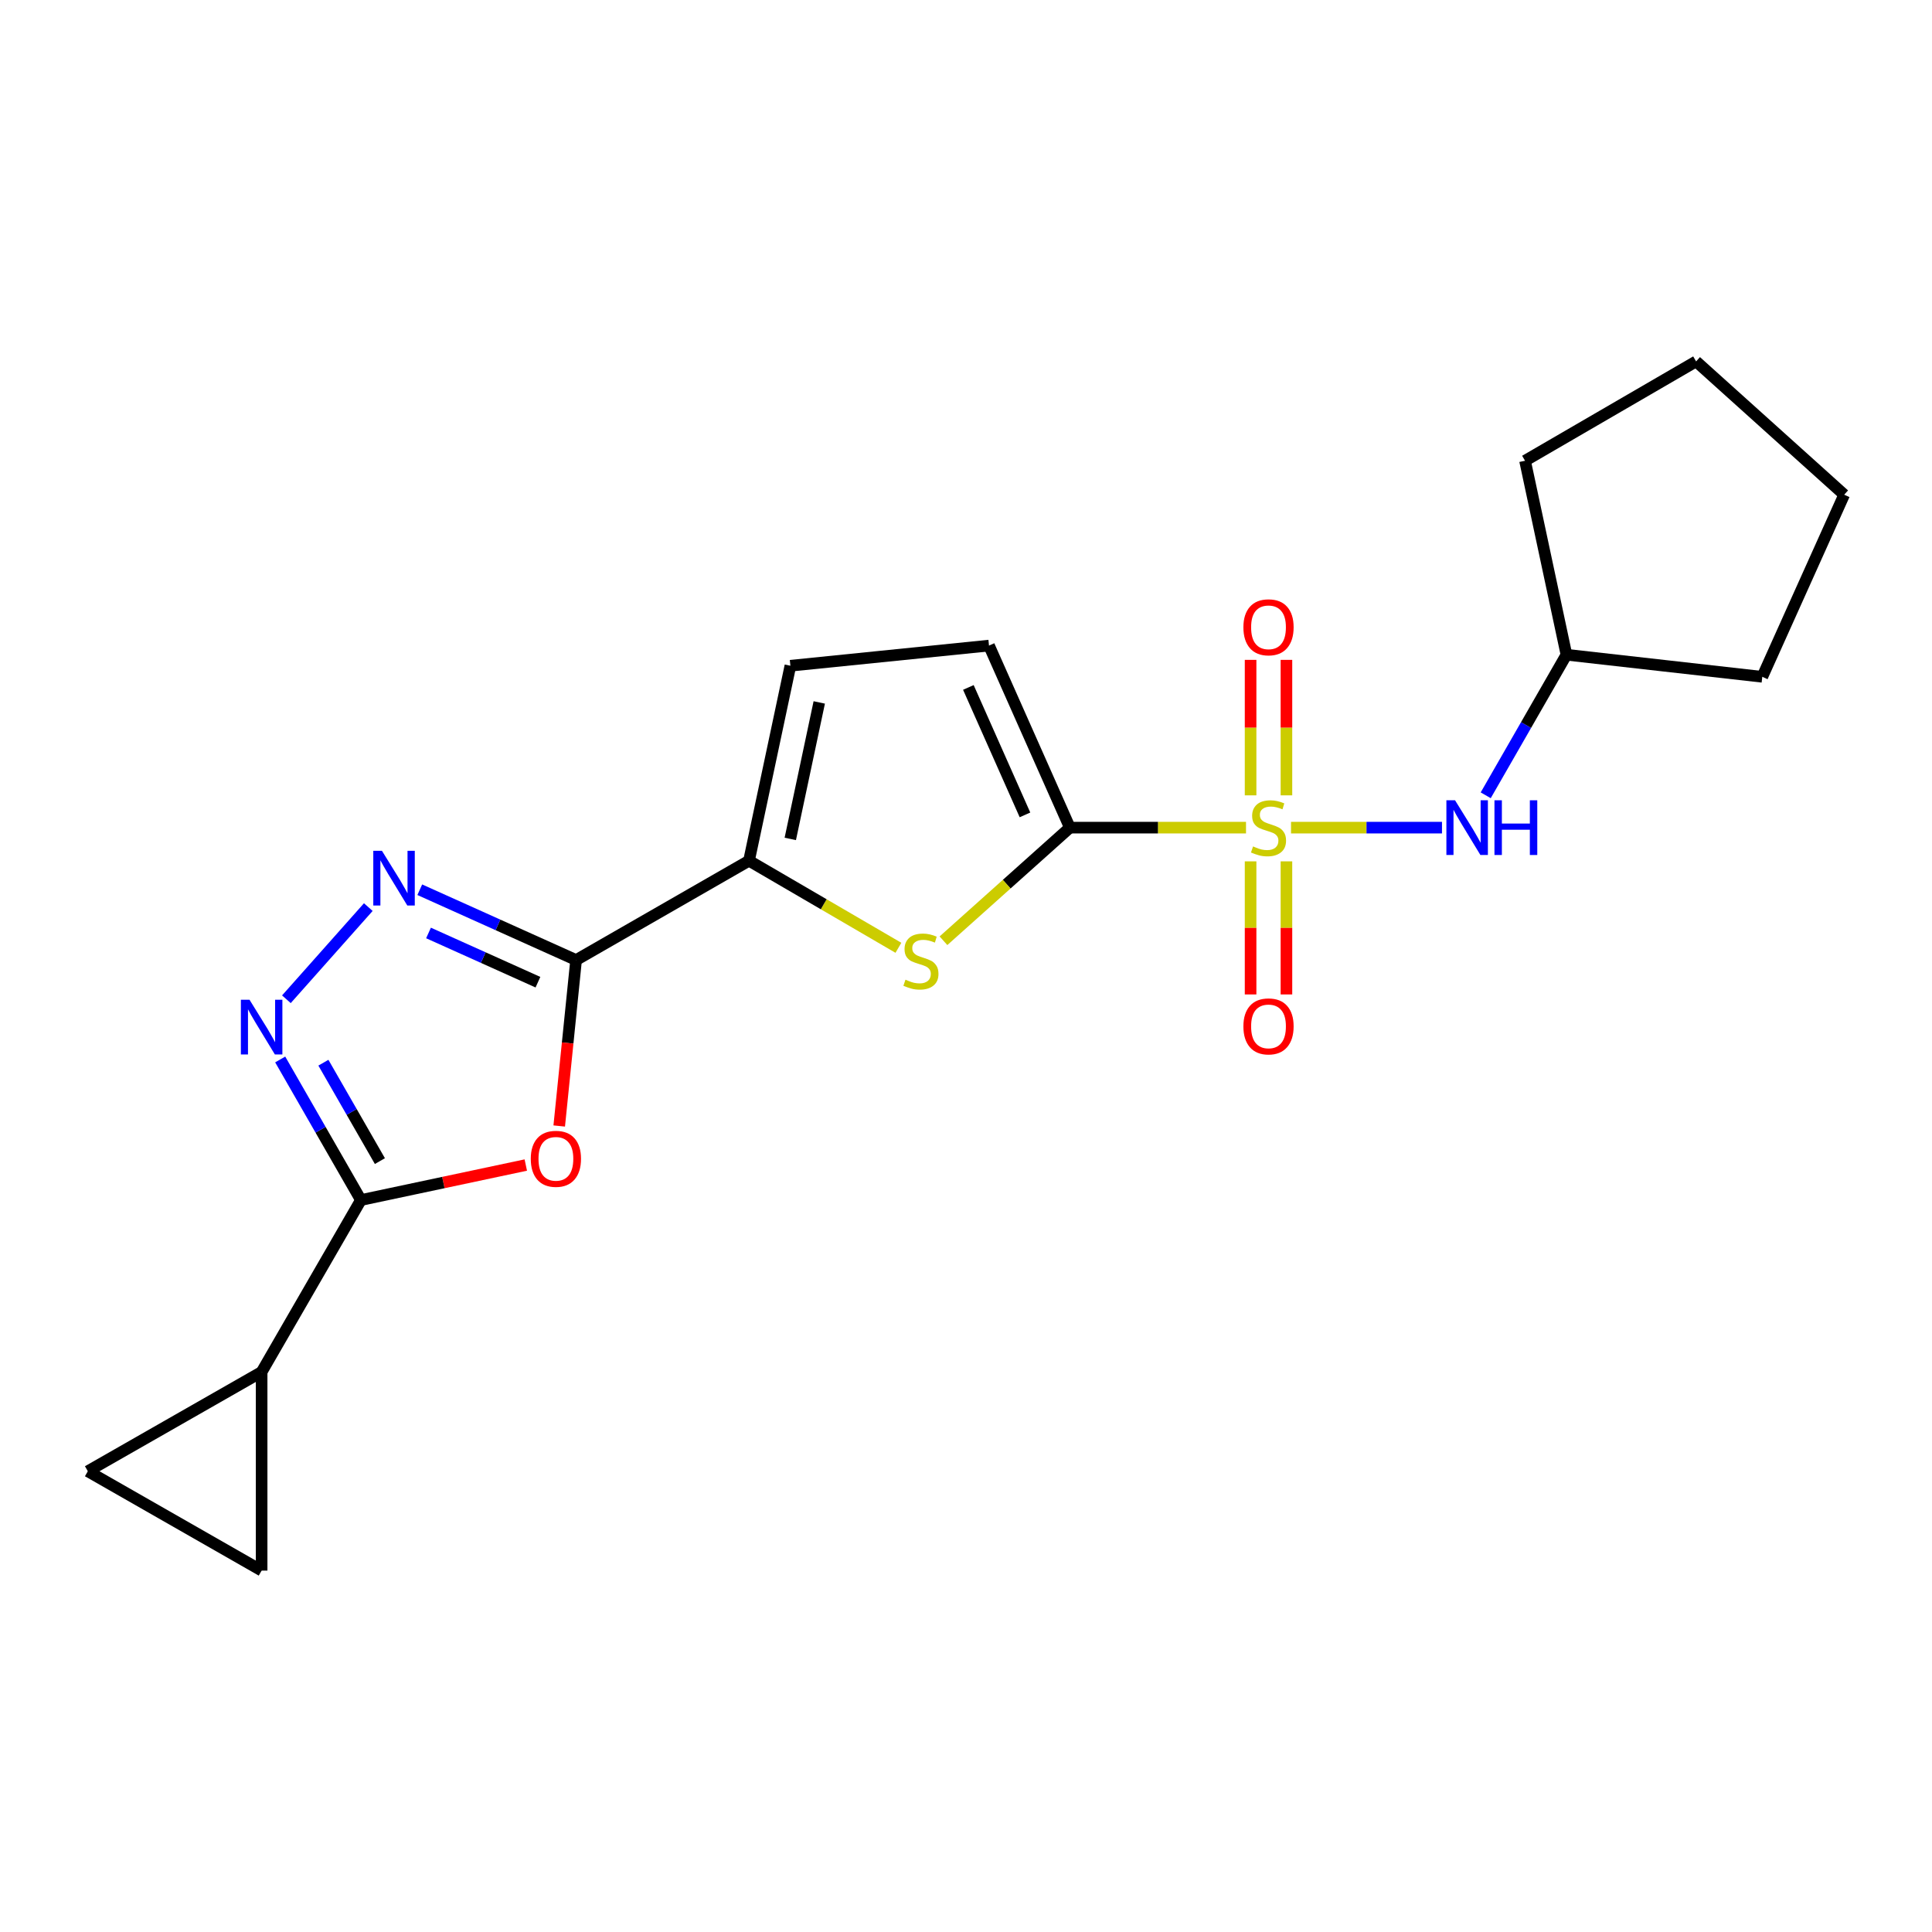 <?xml version='1.0' encoding='iso-8859-1'?>
<svg version='1.1' baseProfile='full'
              xmlns='http://www.w3.org/2000/svg'
                      xmlns:rdkit='http://www.rdkit.org/xml'
                      xmlns:xlink='http://www.w3.org/1999/xlink'
                  xml:space='preserve'
width='1000px' height='1000px' viewBox='0 0 1000 1000'>
<!-- END OF HEADER -->
<rect style='opacity:1.0;fill:#FFFFFF;stroke:none' width='1000' height='1000' x='0' y='0'> </rect>
<path class='bond-0' d='M 644.93,428.385 L 599.345,428.385' style='fill:none;fill-rule:evenodd;stroke:#CCCC00;stroke-width:6px;stroke-linecap:butt;stroke-linejoin:miter;stroke-opacity:1' />
<path class='bond-0' d='M 599.345,428.385 L 553.76,428.385' style='fill:none;fill-rule:evenodd;stroke:#000000;stroke-width:6px;stroke-linecap:butt;stroke-linejoin:miter;stroke-opacity:1' />
<path class='bond-9' d='M 668.23,428.385 L 707.301,428.385' style='fill:none;fill-rule:evenodd;stroke:#CCCC00;stroke-width:6px;stroke-linecap:butt;stroke-linejoin:miter;stroke-opacity:1' />
<path class='bond-9' d='M 707.301,428.385 L 746.371,428.385' style='fill:none;fill-rule:evenodd;stroke:#0000FF;stroke-width:6px;stroke-linecap:butt;stroke-linejoin:miter;stroke-opacity:1' />
<path class='bond-14' d='M 665.858,411.67 L 665.858,376.607' style='fill:none;fill-rule:evenodd;stroke:#CCCC00;stroke-width:6px;stroke-linecap:butt;stroke-linejoin:miter;stroke-opacity:1' />
<path class='bond-14' d='M 665.858,376.607 L 665.858,341.543' style='fill:none;fill-rule:evenodd;stroke:#FF0000;stroke-width:6px;stroke-linecap:butt;stroke-linejoin:miter;stroke-opacity:1' />
<path class='bond-14' d='M 647.302,411.67 L 647.302,376.607' style='fill:none;fill-rule:evenodd;stroke:#CCCC00;stroke-width:6px;stroke-linecap:butt;stroke-linejoin:miter;stroke-opacity:1' />
<path class='bond-14' d='M 647.302,376.607 L 647.302,341.543' style='fill:none;fill-rule:evenodd;stroke:#FF0000;stroke-width:6px;stroke-linecap:butt;stroke-linejoin:miter;stroke-opacity:1' />
<path class='bond-15' d='M 647.302,445.835 L 647.302,480.277' style='fill:none;fill-rule:evenodd;stroke:#CCCC00;stroke-width:6px;stroke-linecap:butt;stroke-linejoin:miter;stroke-opacity:1' />
<path class='bond-15' d='M 647.302,480.277 L 647.302,514.72' style='fill:none;fill-rule:evenodd;stroke:#FF0000;stroke-width:6px;stroke-linecap:butt;stroke-linejoin:miter;stroke-opacity:1' />
<path class='bond-15' d='M 665.858,445.835 L 665.858,480.277' style='fill:none;fill-rule:evenodd;stroke:#CCCC00;stroke-width:6px;stroke-linecap:butt;stroke-linejoin:miter;stroke-opacity:1' />
<path class='bond-15' d='M 665.858,480.277 L 665.858,514.72' style='fill:none;fill-rule:evenodd;stroke:#FF0000;stroke-width:6px;stroke-linecap:butt;stroke-linejoin:miter;stroke-opacity:1' />
<path class='bond-6' d='M 553.76,428.385 L 521.049,457.658' style='fill:none;fill-rule:evenodd;stroke:#000000;stroke-width:6px;stroke-linecap:butt;stroke-linejoin:miter;stroke-opacity:1' />
<path class='bond-6' d='M 521.049,457.658 L 488.337,486.931' style='fill:none;fill-rule:evenodd;stroke:#CCCC00;stroke-width:6px;stroke-linecap:butt;stroke-linejoin:miter;stroke-opacity:1' />
<path class='bond-10' d='M 553.76,428.385 L 511.907,334.152' style='fill:none;fill-rule:evenodd;stroke:#000000;stroke-width:6px;stroke-linecap:butt;stroke-linejoin:miter;stroke-opacity:1' />
<path class='bond-10' d='M 530.524,421.782 L 501.226,355.819' style='fill:none;fill-rule:evenodd;stroke:#000000;stroke-width:6px;stroke-linecap:butt;stroke-linejoin:miter;stroke-opacity:1' />
<path class='bond-1' d='M 298.185,496.918 L 387.686,445.508' style='fill:none;fill-rule:evenodd;stroke:#000000;stroke-width:6px;stroke-linecap:butt;stroke-linejoin:miter;stroke-opacity:1' />
<path class='bond-2' d='M 298.185,496.918 L 293.818,539.866' style='fill:none;fill-rule:evenodd;stroke:#000000;stroke-width:6px;stroke-linecap:butt;stroke-linejoin:miter;stroke-opacity:1' />
<path class='bond-2' d='M 293.818,539.866 L 289.451,582.814' style='fill:none;fill-rule:evenodd;stroke:#FF0000;stroke-width:6px;stroke-linecap:butt;stroke-linejoin:miter;stroke-opacity:1' />
<path class='bond-3' d='M 298.185,496.918 L 257.73,478.719' style='fill:none;fill-rule:evenodd;stroke:#000000;stroke-width:6px;stroke-linecap:butt;stroke-linejoin:miter;stroke-opacity:1' />
<path class='bond-3' d='M 257.73,478.719 L 217.275,460.521' style='fill:none;fill-rule:evenodd;stroke:#0000FF;stroke-width:6px;stroke-linecap:butt;stroke-linejoin:miter;stroke-opacity:1' />
<path class='bond-3' d='M 278.436,508.381 L 250.118,495.642' style='fill:none;fill-rule:evenodd;stroke:#000000;stroke-width:6px;stroke-linecap:butt;stroke-linejoin:miter;stroke-opacity:1' />
<path class='bond-3' d='M 250.118,495.642 L 221.799,482.903' style='fill:none;fill-rule:evenodd;stroke:#0000FF;stroke-width:6px;stroke-linecap:butt;stroke-linejoin:miter;stroke-opacity:1' />
<path class='bond-4' d='M 272.152,603.024 L 229.481,612.081' style='fill:none;fill-rule:evenodd;stroke:#FF0000;stroke-width:6px;stroke-linecap:butt;stroke-linejoin:miter;stroke-opacity:1' />
<path class='bond-4' d='M 229.481,612.081 L 186.809,621.139' style='fill:none;fill-rule:evenodd;stroke:#000000;stroke-width:6px;stroke-linecap:butt;stroke-linejoin:miter;stroke-opacity:1' />
<path class='bond-5' d='M 190.633,469.514 L 148.237,517.216' style='fill:none;fill-rule:evenodd;stroke:#0000FF;stroke-width:6px;stroke-linecap:butt;stroke-linejoin:miter;stroke-opacity:1' />
<path class='bond-8' d='M 186.809,621.139 L 135.419,710.124' style='fill:none;fill-rule:evenodd;stroke:#000000;stroke-width:6px;stroke-linecap:butt;stroke-linejoin:miter;stroke-opacity:1' />
<path class='bond-23' d='M 186.809,621.139 L 165.92,584.758' style='fill:none;fill-rule:evenodd;stroke:#000000;stroke-width:6px;stroke-linecap:butt;stroke-linejoin:miter;stroke-opacity:1' />
<path class='bond-23' d='M 165.92,584.758 L 145.031,548.378' style='fill:none;fill-rule:evenodd;stroke:#0000FF;stroke-width:6px;stroke-linecap:butt;stroke-linejoin:miter;stroke-opacity:1' />
<path class='bond-23' d='M 196.634,600.985 L 182.012,575.519' style='fill:none;fill-rule:evenodd;stroke:#000000;stroke-width:6px;stroke-linecap:butt;stroke-linejoin:miter;stroke-opacity:1' />
<path class='bond-23' d='M 182.012,575.519 L 167.39,550.052' style='fill:none;fill-rule:evenodd;stroke:#0000FF;stroke-width:6px;stroke-linecap:butt;stroke-linejoin:miter;stroke-opacity:1' />
<path class='bond-7' d='M 465.016,490.578 L 426.351,468.043' style='fill:none;fill-rule:evenodd;stroke:#CCCC00;stroke-width:6px;stroke-linecap:butt;stroke-linejoin:miter;stroke-opacity:1' />
<path class='bond-7' d='M 426.351,468.043 L 387.686,445.508' style='fill:none;fill-rule:evenodd;stroke:#000000;stroke-width:6px;stroke-linecap:butt;stroke-linejoin:miter;stroke-opacity:1' />
<path class='bond-21' d='M 387.686,445.508 L 409.107,344.585' style='fill:none;fill-rule:evenodd;stroke:#000000;stroke-width:6px;stroke-linecap:butt;stroke-linejoin:miter;stroke-opacity:1' />
<path class='bond-21' d='M 409.05,434.222 L 424.046,363.576' style='fill:none;fill-rule:evenodd;stroke:#000000;stroke-width:6px;stroke-linecap:butt;stroke-linejoin:miter;stroke-opacity:1' />
<path class='bond-12' d='M 135.419,710.124 L 45.455,761.513' style='fill:none;fill-rule:evenodd;stroke:#000000;stroke-width:6px;stroke-linecap:butt;stroke-linejoin:miter;stroke-opacity:1' />
<path class='bond-13' d='M 135.419,710.124 L 135.419,812.934' style='fill:none;fill-rule:evenodd;stroke:#000000;stroke-width:6px;stroke-linecap:butt;stroke-linejoin:miter;stroke-opacity:1' />
<path class='bond-16' d='M 769.004,411.645 L 789.896,375.264' style='fill:none;fill-rule:evenodd;stroke:#0000FF;stroke-width:6px;stroke-linecap:butt;stroke-linejoin:miter;stroke-opacity:1' />
<path class='bond-16' d='M 789.896,375.264 L 810.789,338.884' style='fill:none;fill-rule:evenodd;stroke:#000000;stroke-width:6px;stroke-linecap:butt;stroke-linejoin:miter;stroke-opacity:1' />
<path class='bond-11' d='M 511.907,334.152 L 409.107,344.585' style='fill:none;fill-rule:evenodd;stroke:#000000;stroke-width:6px;stroke-linecap:butt;stroke-linejoin:miter;stroke-opacity:1' />
<path class='bond-24' d='M 45.455,761.513 L 135.419,812.934' style='fill:none;fill-rule:evenodd;stroke:#000000;stroke-width:6px;stroke-linecap:butt;stroke-linejoin:miter;stroke-opacity:1' />
<path class='bond-17' d='M 810.789,338.884 L 912.156,350.316' style='fill:none;fill-rule:evenodd;stroke:#000000;stroke-width:6px;stroke-linecap:butt;stroke-linejoin:miter;stroke-opacity:1' />
<path class='bond-18' d='M 810.789,338.884 L 789.357,238.487' style='fill:none;fill-rule:evenodd;stroke:#000000;stroke-width:6px;stroke-linecap:butt;stroke-linejoin:miter;stroke-opacity:1' />
<path class='bond-19' d='M 912.156,350.316 L 954.545,256.063' style='fill:none;fill-rule:evenodd;stroke:#000000;stroke-width:6px;stroke-linecap:butt;stroke-linejoin:miter;stroke-opacity:1' />
<path class='bond-20' d='M 789.357,238.487 L 877.9,187.066' style='fill:none;fill-rule:evenodd;stroke:#000000;stroke-width:6px;stroke-linecap:butt;stroke-linejoin:miter;stroke-opacity:1' />
<path class='bond-22' d='M 954.545,256.063 L 877.9,187.066' style='fill:none;fill-rule:evenodd;stroke:#000000;stroke-width:6px;stroke-linecap:butt;stroke-linejoin:miter;stroke-opacity:1' />
<path  class='atom-0' d='M 648.58 438.105
Q 648.9 438.225, 650.22 438.785
Q 651.54 439.345, 652.98 439.705
Q 654.46 440.025, 655.9 440.025
Q 658.58 440.025, 660.14 438.745
Q 661.7 437.425, 661.7 435.145
Q 661.7 433.585, 660.9 432.625
Q 660.14 431.665, 658.94 431.145
Q 657.74 430.625, 655.74 430.025
Q 653.22 429.265, 651.7 428.545
Q 650.22 427.825, 649.14 426.305
Q 648.1 424.785, 648.1 422.225
Q 648.1 418.665, 650.5 416.465
Q 652.94 414.265, 657.74 414.265
Q 661.02 414.265, 664.74 415.825
L 663.82 418.905
Q 660.42 417.505, 657.86 417.505
Q 655.1 417.505, 653.58 418.665
Q 652.06 419.785, 652.1 421.745
Q 652.1 423.265, 652.86 424.185
Q 653.66 425.105, 654.78 425.625
Q 655.94 426.145, 657.86 426.745
Q 660.42 427.545, 661.94 428.345
Q 663.46 429.145, 664.54 430.785
Q 665.66 432.385, 665.66 435.145
Q 665.66 439.065, 663.02 441.185
Q 660.42 443.265, 656.06 443.265
Q 653.54 443.265, 651.62 442.705
Q 649.74 442.185, 647.5 441.265
L 648.58 438.105
' fill='#CCCC00'/>
<path  class='atom-3' d='M 274.732 599.797
Q 274.732 592.997, 278.092 589.197
Q 281.452 585.397, 287.732 585.397
Q 294.012 585.397, 297.372 589.197
Q 300.732 592.997, 300.732 599.797
Q 300.732 606.677, 297.332 610.597
Q 293.932 614.477, 287.732 614.477
Q 281.492 614.477, 278.092 610.597
Q 274.732 606.717, 274.732 599.797
M 287.732 611.277
Q 292.052 611.277, 294.372 608.397
Q 296.732 605.477, 296.732 599.797
Q 296.732 594.237, 294.372 591.437
Q 292.052 588.597, 287.732 588.597
Q 283.412 588.597, 281.052 591.397
Q 278.732 594.197, 278.732 599.797
Q 278.732 605.517, 281.052 608.397
Q 283.412 611.277, 287.732 611.277
' fill='#FF0000'/>
<path  class='atom-4' d='M 197.692 440.368
L 206.972 455.368
Q 207.892 456.848, 209.372 459.528
Q 210.852 462.208, 210.932 462.368
L 210.932 440.368
L 214.692 440.368
L 214.692 468.688
L 210.812 468.688
L 200.852 452.288
Q 199.692 450.368, 198.452 448.168
Q 197.252 445.968, 196.892 445.288
L 196.892 468.688
L 193.212 468.688
L 193.212 440.368
L 197.692 440.368
' fill='#0000FF'/>
<path  class='atom-6' d='M 129.159 517.478
L 138.439 532.478
Q 139.359 533.958, 140.839 536.638
Q 142.319 539.318, 142.399 539.478
L 142.399 517.478
L 146.159 517.478
L 146.159 545.798
L 142.279 545.798
L 132.319 529.398
Q 131.159 527.478, 129.919 525.278
Q 128.719 523.078, 128.359 522.398
L 128.359 545.798
L 124.679 545.798
L 124.679 517.478
L 129.159 517.478
' fill='#0000FF'/>
<path  class='atom-7' d='M 468.671 507.091
Q 468.991 507.211, 470.311 507.771
Q 471.631 508.331, 473.071 508.691
Q 474.551 509.011, 475.991 509.011
Q 478.671 509.011, 480.231 507.731
Q 481.791 506.411, 481.791 504.131
Q 481.791 502.571, 480.991 501.611
Q 480.231 500.651, 479.031 500.131
Q 477.831 499.611, 475.831 499.011
Q 473.311 498.251, 471.791 497.531
Q 470.311 496.811, 469.231 495.291
Q 468.191 493.771, 468.191 491.211
Q 468.191 487.651, 470.591 485.451
Q 473.031 483.251, 477.831 483.251
Q 481.111 483.251, 484.831 484.811
L 483.911 487.891
Q 480.511 486.491, 477.951 486.491
Q 475.191 486.491, 473.671 487.651
Q 472.151 488.771, 472.191 490.731
Q 472.191 492.251, 472.951 493.171
Q 473.751 494.091, 474.871 494.611
Q 476.031 495.131, 477.951 495.731
Q 480.511 496.531, 482.031 497.331
Q 483.551 498.131, 484.631 499.771
Q 485.751 501.371, 485.751 504.131
Q 485.751 508.051, 483.111 510.171
Q 480.511 512.251, 476.151 512.251
Q 473.631 512.251, 471.711 511.691
Q 469.831 511.171, 467.591 510.251
L 468.671 507.091
' fill='#CCCC00'/>
<path  class='atom-10' d='M 753.13 414.225
L 762.41 429.225
Q 763.33 430.705, 764.81 433.385
Q 766.29 436.065, 766.37 436.225
L 766.37 414.225
L 770.13 414.225
L 770.13 442.545
L 766.25 442.545
L 756.29 426.145
Q 755.13 424.225, 753.89 422.025
Q 752.69 419.825, 752.33 419.145
L 752.33 442.545
L 748.65 442.545
L 748.65 414.225
L 753.13 414.225
' fill='#0000FF'/>
<path  class='atom-10' d='M 773.53 414.225
L 777.37 414.225
L 777.37 426.265
L 791.85 426.265
L 791.85 414.225
L 795.69 414.225
L 795.69 442.545
L 791.85 442.545
L 791.85 429.465
L 777.37 429.465
L 777.37 442.545
L 773.53 442.545
L 773.53 414.225
' fill='#0000FF'/>
<path  class='atom-15' d='M 643.58 324.686
Q 643.58 317.886, 646.94 314.086
Q 650.3 310.286, 656.58 310.286
Q 662.86 310.286, 666.22 314.086
Q 669.58 317.886, 669.58 324.686
Q 669.58 331.566, 666.18 335.486
Q 662.78 339.366, 656.58 339.366
Q 650.34 339.366, 646.94 335.486
Q 643.58 331.606, 643.58 324.686
M 656.58 336.166
Q 660.9 336.166, 663.22 333.286
Q 665.58 330.366, 665.58 324.686
Q 665.58 319.126, 663.22 316.326
Q 660.9 313.486, 656.58 313.486
Q 652.26 313.486, 649.9 316.286
Q 647.58 319.086, 647.58 324.686
Q 647.58 330.406, 649.9 333.286
Q 652.26 336.166, 656.58 336.166
' fill='#FF0000'/>
<path  class='atom-16' d='M 643.58 531.254
Q 643.58 524.454, 646.94 520.654
Q 650.3 516.854, 656.58 516.854
Q 662.86 516.854, 666.22 520.654
Q 669.58 524.454, 669.58 531.254
Q 669.58 538.134, 666.18 542.054
Q 662.78 545.934, 656.58 545.934
Q 650.34 545.934, 646.94 542.054
Q 643.58 538.174, 643.58 531.254
M 656.58 542.734
Q 660.9 542.734, 663.22 539.854
Q 665.58 536.934, 665.58 531.254
Q 665.58 525.694, 663.22 522.894
Q 660.9 520.054, 656.58 520.054
Q 652.26 520.054, 649.9 522.854
Q 647.58 525.654, 647.58 531.254
Q 647.58 536.974, 649.9 539.854
Q 652.26 542.734, 656.58 542.734
' fill='#FF0000'/>
</svg>
